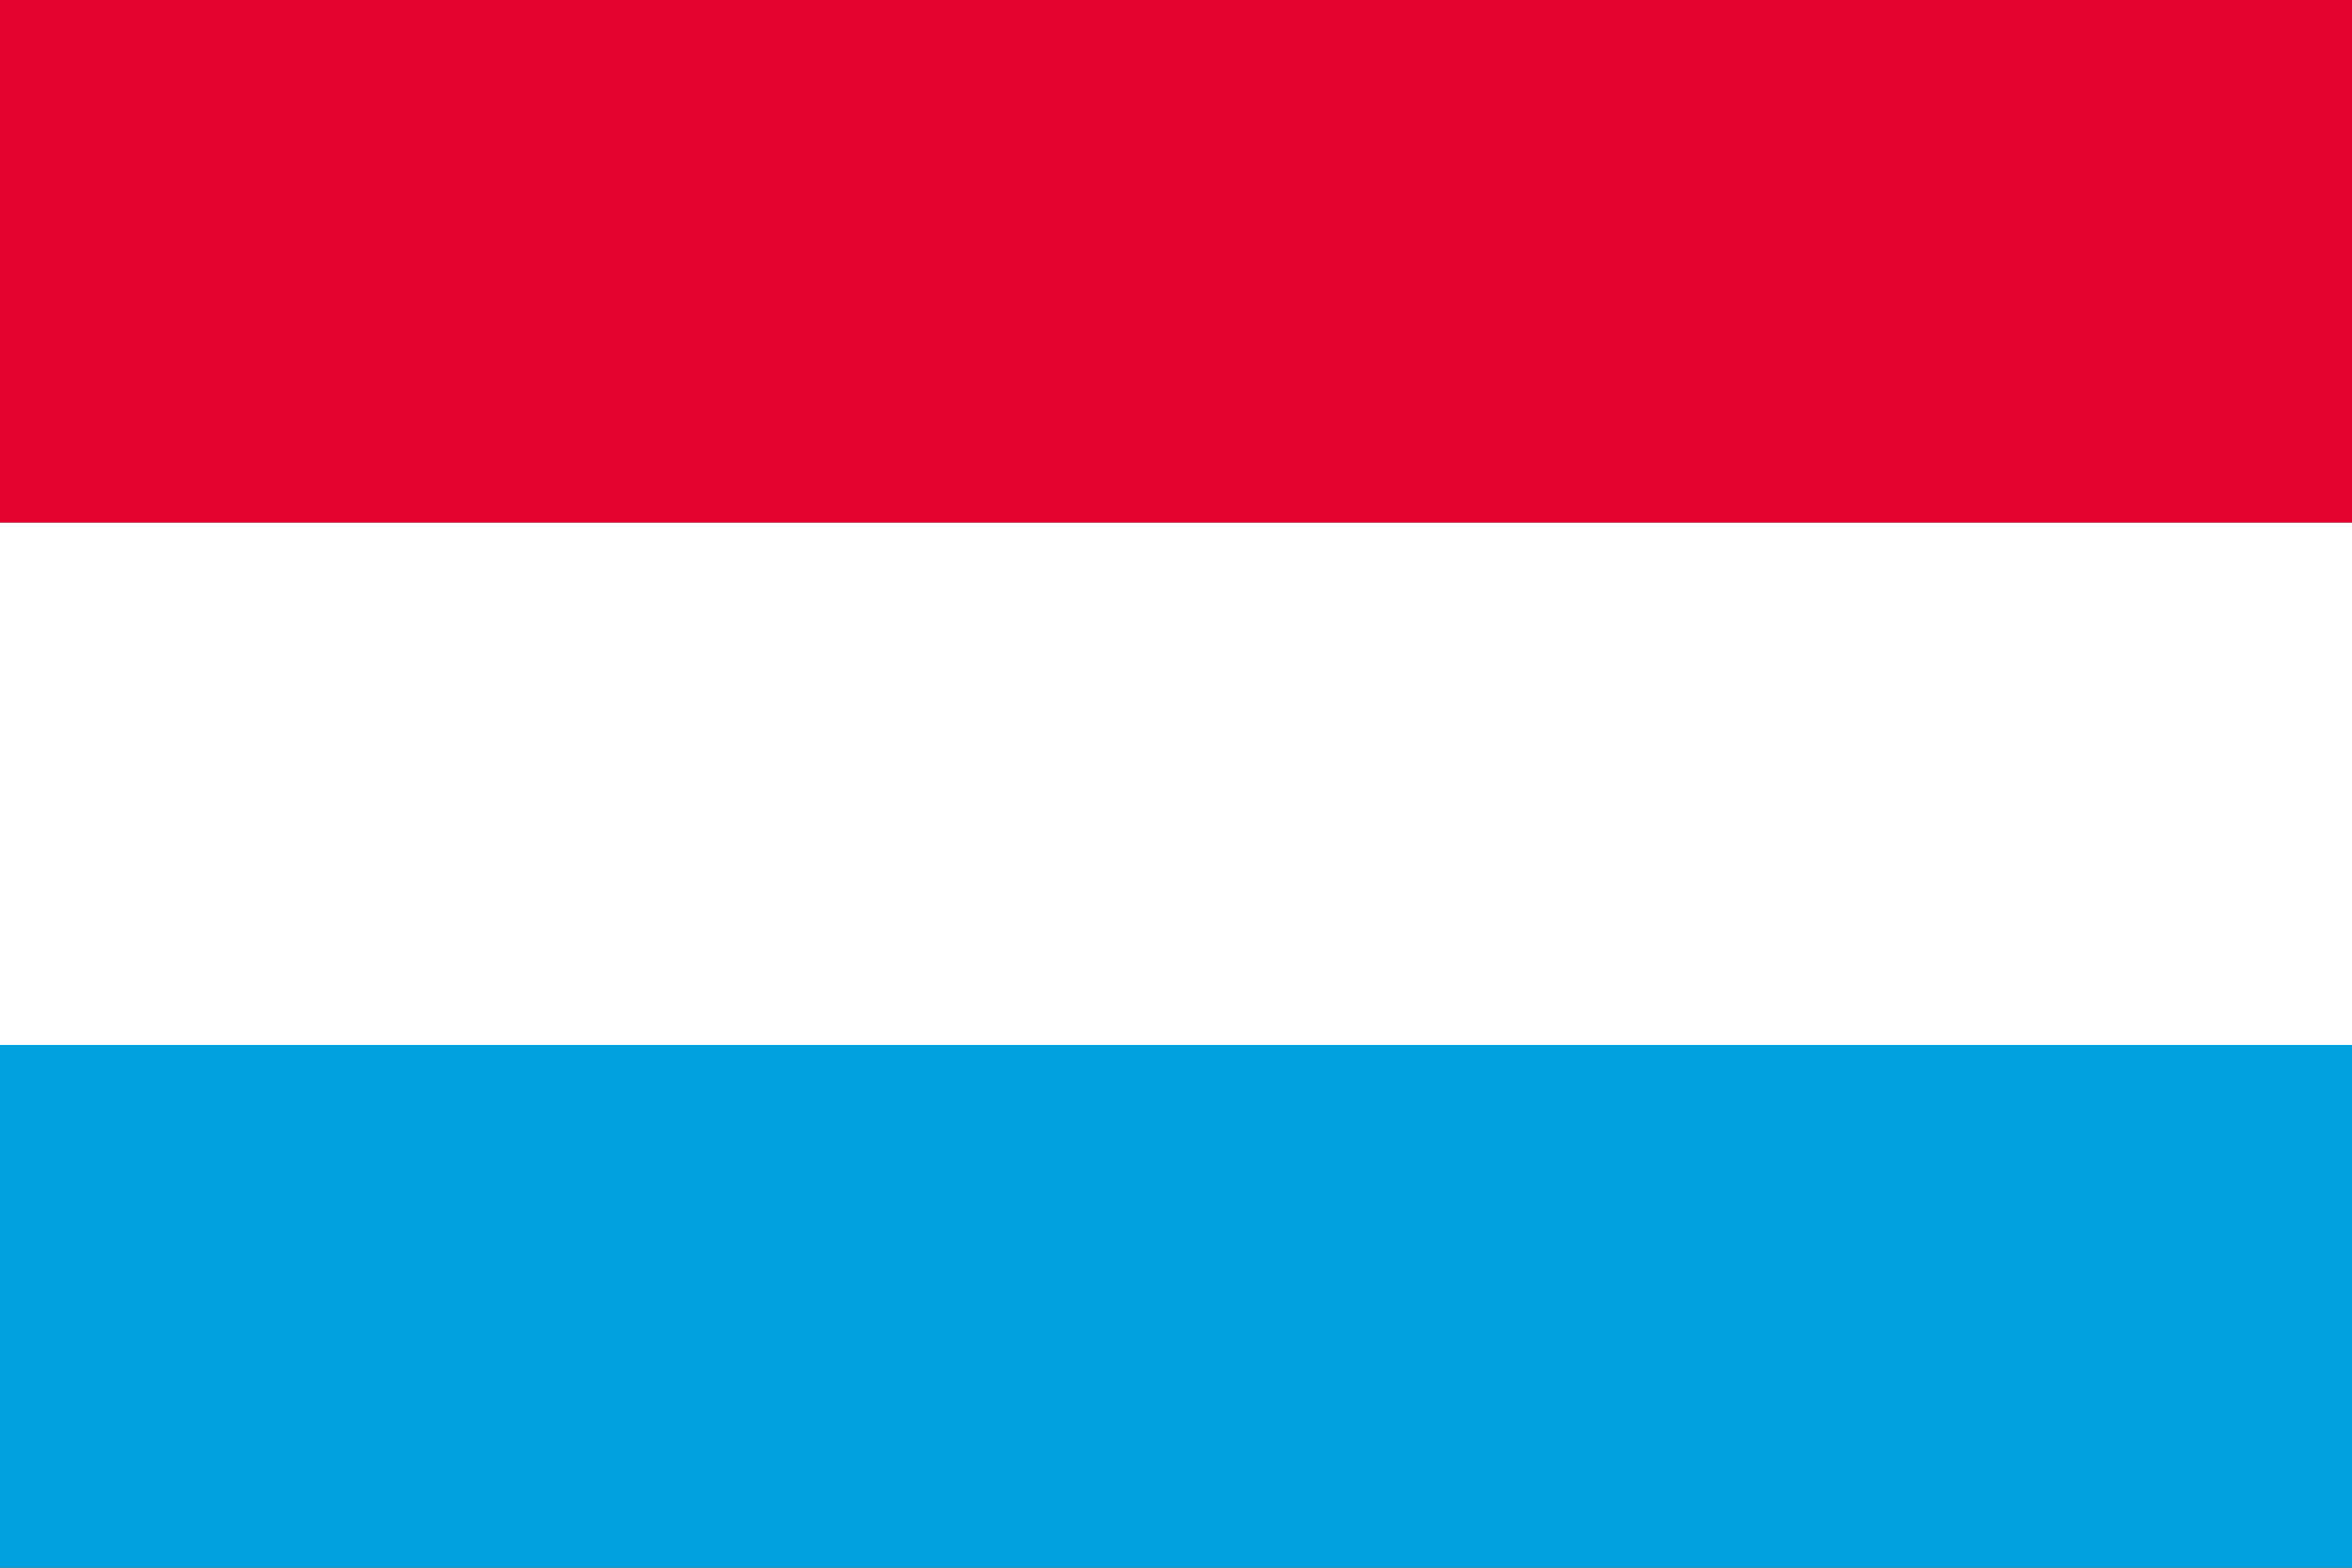 <?xml version="1.0" encoding="UTF-8"?>
<svg xmlns="http://www.w3.org/2000/svg" width="48" height="32">
  <rect width="100%" height="100%" fill="#333333" stroke="none"/>
  <rect width="48" height="10.67" y="0" fill="#e4032e"/>
  <rect width="48" height="10.67" y="10.67" fill="#fff"/>
  <rect width="48" height="10.67" y="21.33" fill="#00a1de"/>
</svg> 